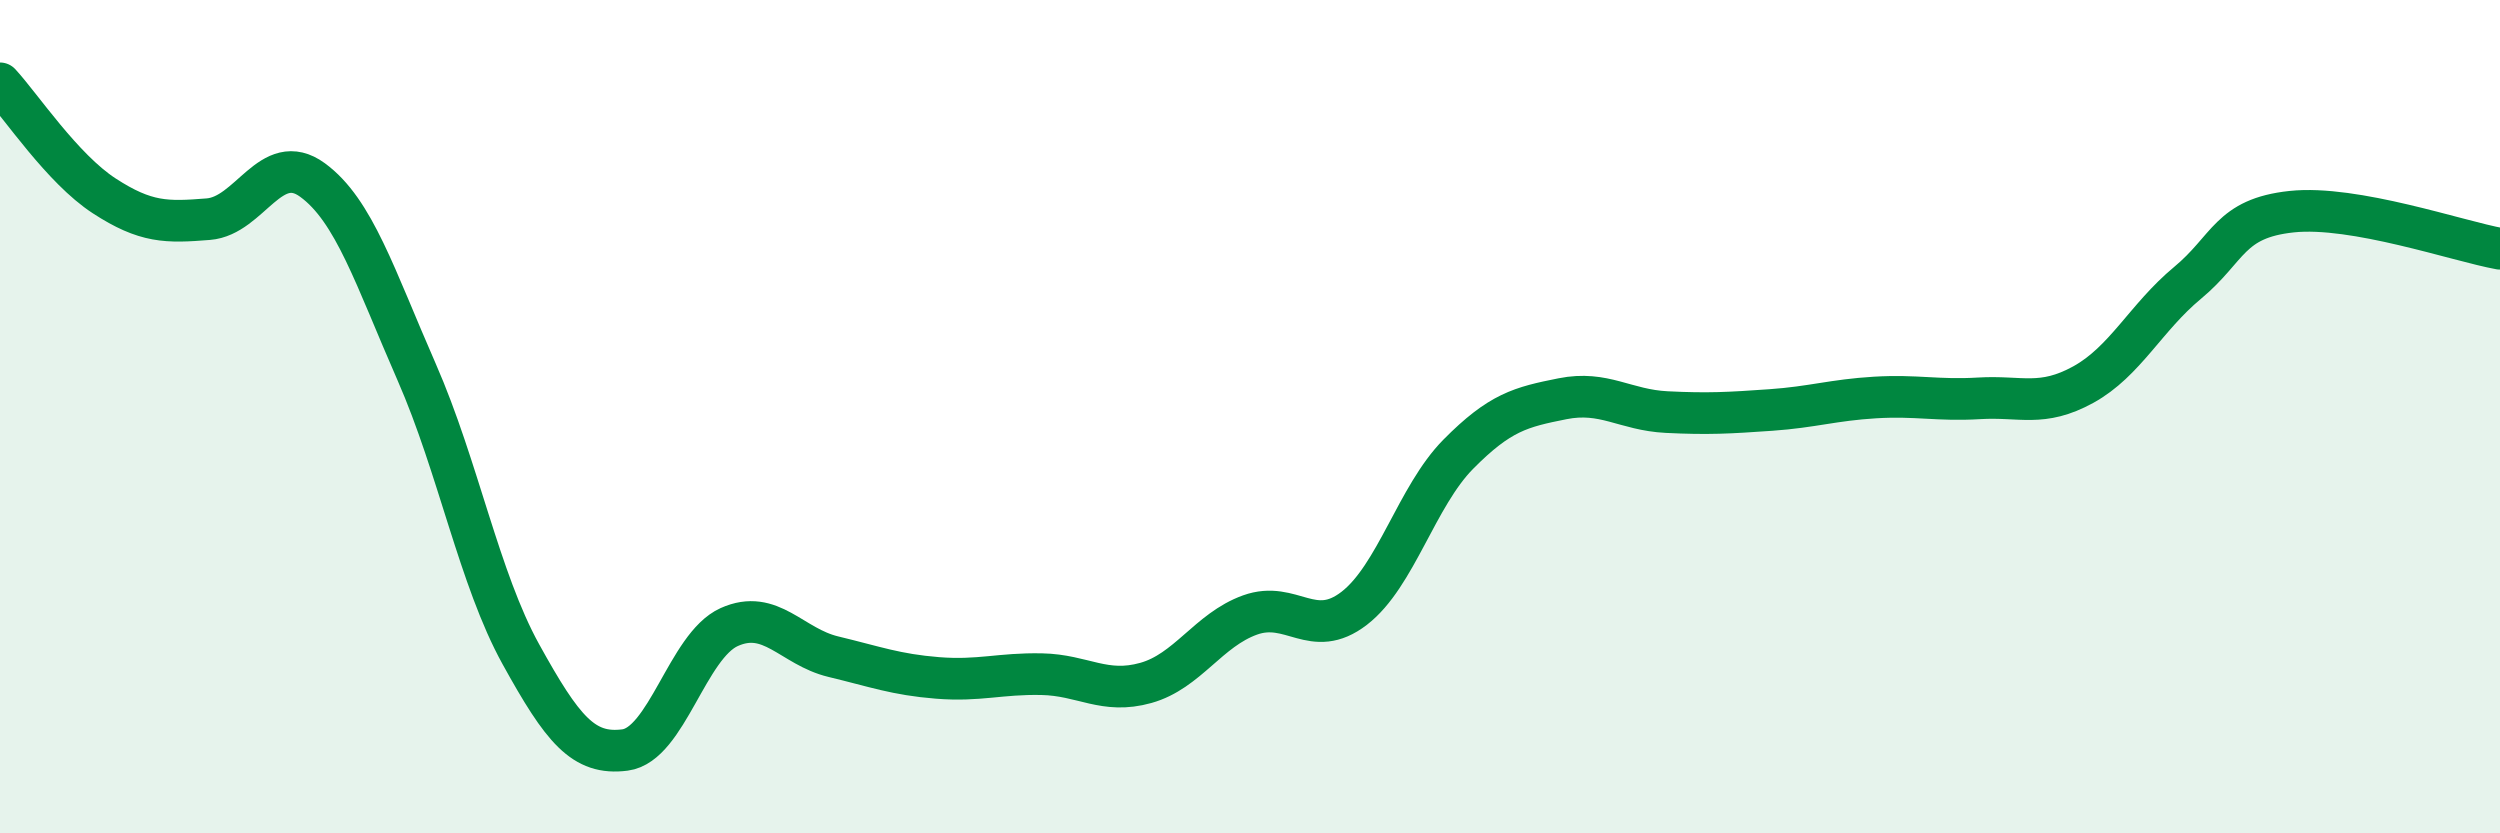 
    <svg width="60" height="20" viewBox="0 0 60 20" xmlns="http://www.w3.org/2000/svg">
      <path
        d="M 0,2 C 0.5,2.54 1.5,4.05 2.5,4.7 C 3.5,5.35 4,5.34 5,5.26 C 6,5.18 6.5,3.59 7.5,4.32 C 8.5,5.05 9,6.65 10,8.93 C 11,11.21 11.5,13.89 12.5,15.7 C 13.5,17.51 14,18.13 15,18 C 16,17.87 16.5,15.5 17.5,15.05 C 18.5,14.6 19,15.52 20,15.76 C 21,16 21.5,16.19 22.5,16.27 C 23.5,16.35 24,16.16 25,16.18 C 26,16.2 26.5,16.67 27.5,16.39 C 28.5,16.11 29,15.12 30,14.76 C 31,14.4 31.5,15.37 32.5,14.6 C 33.5,13.83 34,11.91 35,10.9 C 36,9.89 36.5,9.77 37.5,9.57 C 38.5,9.37 39,9.84 40,9.89 C 41,9.94 41.5,9.91 42.5,9.84 C 43.5,9.77 44,9.6 45,9.54 C 46,9.48 46.5,9.62 47.5,9.56 C 48.5,9.5 49,9.78 50,9.23 C 51,8.68 51.5,7.62 52.5,6.79 C 53.5,5.96 53.5,5.24 55,5.08 C 56.5,4.92 59,5.79 60,5.97L60 20L0 20Z"
        fill="#008740"
        opacity="0.1"
        stroke-linecap="round"
        stroke-linejoin="round"
      />
      <path
        d="M 0,2 C 0.5,2.54 1.5,4.05 2.5,4.7 C 3.5,5.35 4,5.34 5,5.26 C 6,5.18 6.5,3.59 7.5,4.32 C 8.5,5.05 9,6.65 10,8.93 C 11,11.21 11.5,13.89 12.5,15.7 C 13.5,17.51 14,18.13 15,18 C 16,17.87 16.5,15.5 17.5,15.05 C 18.5,14.6 19,15.52 20,15.76 C 21,16 21.5,16.19 22.5,16.27 C 23.5,16.35 24,16.16 25,16.18 C 26,16.2 26.5,16.67 27.5,16.39 C 28.5,16.11 29,15.12 30,14.76 C 31,14.4 31.5,15.37 32.5,14.6 C 33.5,13.83 34,11.91 35,10.9 C 36,9.89 36.5,9.77 37.5,9.57 C 38.5,9.37 39,9.84 40,9.89 C 41,9.94 41.5,9.91 42.5,9.84 C 43.5,9.77 44,9.6 45,9.54 C 46,9.48 46.5,9.62 47.5,9.56 C 48.5,9.5 49,9.78 50,9.23 C 51,8.68 51.5,7.62 52.5,6.79 C 53.5,5.96 53.5,5.24 55,5.08 C 56.5,4.92 59,5.79 60,5.97"
        stroke="#008740"
        stroke-width="1"
        fill="none"
        stroke-linecap="round"
        stroke-linejoin="round"
      />
    </svg>
  